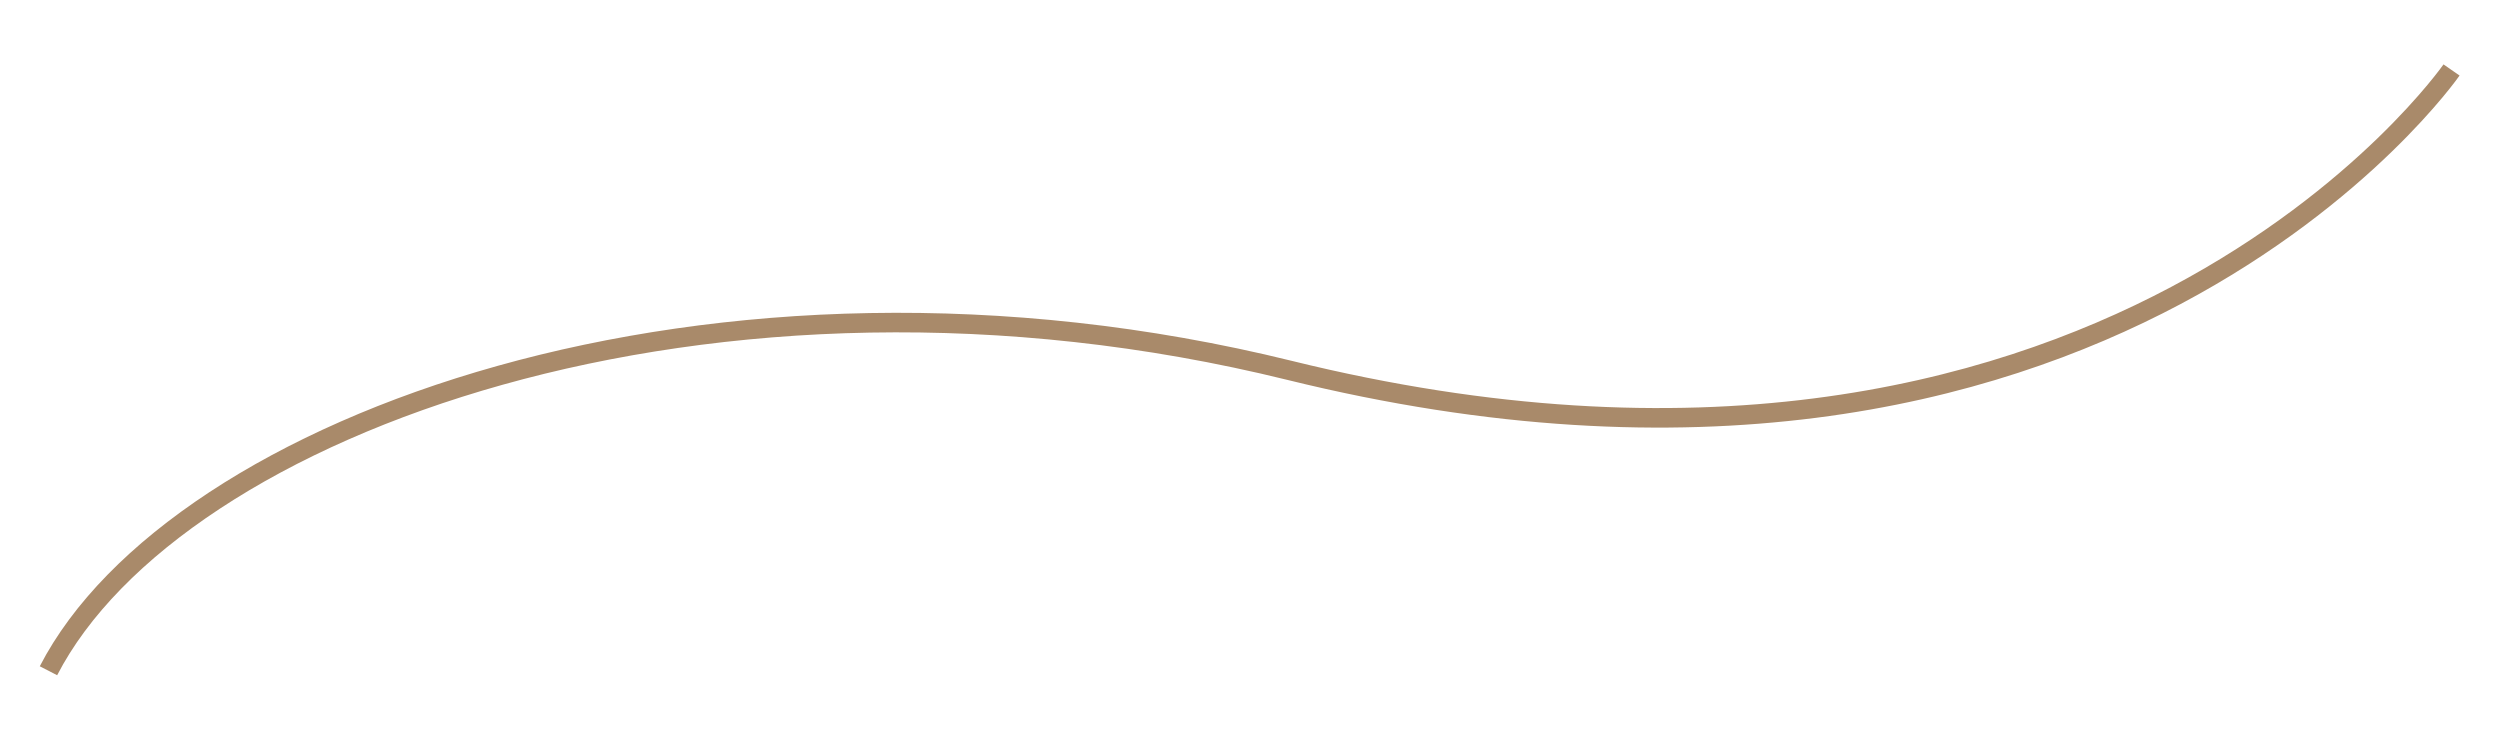 <svg xmlns="http://www.w3.org/2000/svg" xmlns:xlink="http://www.w3.org/1999/xlink" id="Layer_1" x="0px" y="0px" viewBox="0 0 255.83 75.81" style="enable-background:new 0 0 255.83 75.81;" xml:space="preserve"><style type="text/css">	.st0{fill:#E1E1E1;}	.st1{fill:#A98A6A;}	.st2{fill:none;stroke:#A98A6A;stroke-miterlimit:10;}	.st3{clip-path:url(#SVGID_00000057140419823067709270000006773221053971681411_);}	.st4{fill:none;stroke:#A98A6A;stroke-width:2;stroke-miterlimit:10;}	.st5{clip-path:url(#SVGID_00000140730775152879558810000000299524662077789857_);}	.st6{fill:#F9F9F7;}	.st7{fill:#A98B6A;}	.st8{fill:#FFFFFF;}	.st9{fill:#92765C;}	.st10{fill:#D7D7D7;}	.st11{fill:#C5C4C3;}	.st12{opacity:0.08;}	.st13{opacity:0.5;}	.st14{opacity:0.47;fill:#8D8D8D;}	.st15{fill:#A8C4E5;}	.st16{fill:#7AAA51;}	.st17{fill:#F8CAB1;}	.st18{fill:#5D8C33;}	.st19{fill:#97C66E;}	.st20{fill:#FAB88C;}	.st21{fill:#4F4A41;}	.st22{fill:#686156;}	.st23{clip-path:url(#SVGID_00000175297414632185625330000017854071153393418635_);}	.st24{clip-path:url(#SVGID_00000013176285201058104730000015587351641892893056_);}	.st25{clip-path:url(#SVGID_00000134934356325088430740000001269997567822096518_);}	.st26{clip-path:url(#SVGID_00000138552768592354268490000002749739797711058573_);}	.st27{clip-path:url(#SVGID_00000154392872922363194470000012158909203939761086_);}	.st28{clip-path:url(#SVGID_00000007386238402002844970000011935395417441375649_);}</style><g>	<g>		<g>			<g>				<defs>					<path id="SVGID_00000129173188999133881090000008270513065692734865_" d="M-58.74-609.16v349.7      c0,79.93,64.79,144.72,144.72,144.72S230.7-179.53,230.7-259.45v-349.7c0-79.93-64.79-144.72-144.72-144.72      S-58.74-689.08-58.74-609.16"></path>				</defs>				<clipPath id="SVGID_00000031205288143807705990000003423588122538156431_">					<use xlink:href="#SVGID_00000129173188999133881090000008270513065692734865_" style="overflow:visible;"></use>				</clipPath>				<g style="clip-path:url(#SVGID_00000031205288143807705990000003423588122538156431_);">					<defs>													<rect id="SVGID_00000063621778238916633880000013391442814018690201_" x="-183.83" y="-1003.55" width="574" height="1245.5"></rect>					</defs>					<clipPath id="SVGID_00000071555905199840653390000003898319547589429151_">						<use xlink:href="#SVGID_00000063621778238916633880000013391442814018690201_" style="overflow:visible;"></use>					</clipPath>				</g>			</g>		</g>	</g></g><g>	<path class="st4" d="M250.87,7.16c0,0-35.57,51.29-118.91,30.74C72.91,23.34,17.9,43.57,4.96,68.64"></path></g></svg>